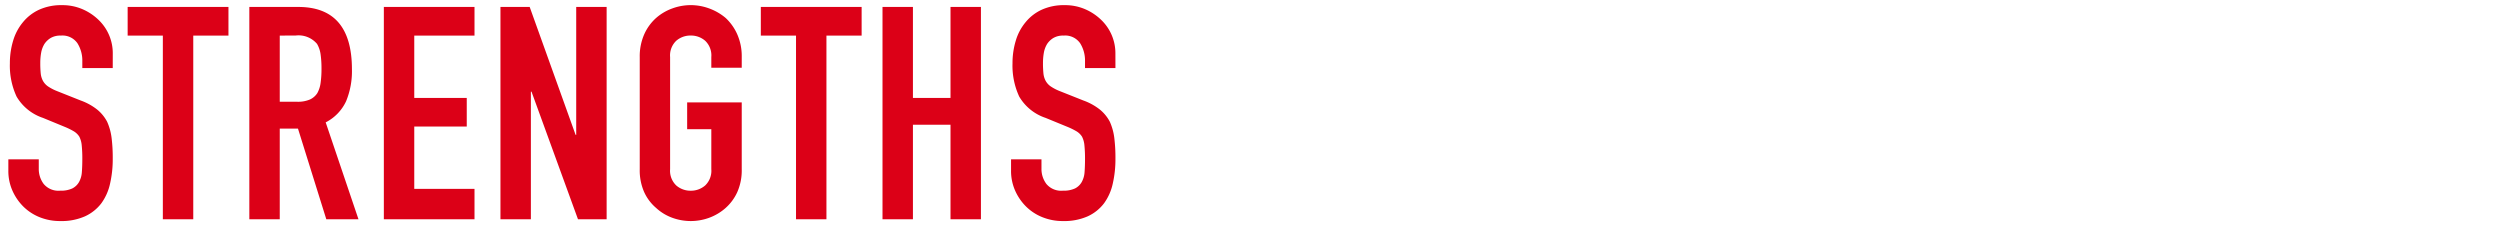 <svg xmlns="http://www.w3.org/2000/svg" xmlns:xlink="http://www.w3.org/1999/xlink" width="285" height="26" viewBox="0 0 285 26"><defs><clipPath id="a"><rect width="285" height="26" transform="translate(40 1829)" fill="#fff"/></clipPath></defs><g transform="translate(-40 -1829)" clip-path="url(#a)"><path d="M12.852-17.238H9.384v-.782a3.7,3.7,0,0,0-.561-2.057,2.075,2.075,0,0,0-1.887-.867,2.182,2.182,0,0,0-1.156.272,2.28,2.28,0,0,0-.714.68,2.876,2.876,0,0,0-.374,1,6.548,6.548,0,0,0-.1,1.173,11.5,11.5,0,0,0,.051,1.19,2.259,2.259,0,0,0,.255.85,1.891,1.891,0,0,0,.6.646,5.466,5.466,0,0,0,1.071.544l2.652,1.054a6.575,6.575,0,0,1,1.87,1.037,4.483,4.483,0,0,1,1.122,1.377,6.437,6.437,0,0,1,.51,1.853A18.337,18.337,0,0,1,12.852-6.9a12.46,12.46,0,0,1-.306,2.839,5.981,5.981,0,0,1-.986,2.227A4.894,4.894,0,0,1,9.69-.34,6.6,6.6,0,0,1,6.868.2,6.173,6.173,0,0,1,4.522-.238a5.58,5.58,0,0,1-1.87-1.224A5.957,5.957,0,0,1,1.411-3.281,5.523,5.523,0,0,1,.952-5.542V-6.834H4.42v1.088a2.833,2.833,0,0,0,.561,1.717,2.185,2.185,0,0,0,1.887.765,3.043,3.043,0,0,0,1.377-.255A1.831,1.831,0,0,0,9.01-4.25a2.685,2.685,0,0,0,.323-1.139q.051-.663.051-1.479a14.655,14.655,0,0,0-.068-1.564,2.692,2.692,0,0,0-.272-.986,1.912,1.912,0,0,0-.629-.612,8.06,8.06,0,0,0-1.037-.51L4.9-11.56a5.5,5.5,0,0,1-3.009-2.431,8.363,8.363,0,0,1-.765-3.791A8.8,8.8,0,0,1,1.5-20.366a5.878,5.878,0,0,1,1.122-2.108,5.142,5.142,0,0,1,1.819-1.411,6.071,6.071,0,0,1,2.635-.527,5.754,5.754,0,0,1,2.363.476,6.087,6.087,0,0,1,1.853,1.258,5.253,5.253,0,0,1,1.564,3.74ZM18.564,0V-20.944H14.552v-3.264H26.044v3.264H22.032V0ZM31.892-20.944V-13.4h1.972a3.489,3.489,0,0,0,1.462-.255,1.987,1.987,0,0,0,.85-.731,3.323,3.323,0,0,0,.374-1.173,11.279,11.279,0,0,0,.1-1.615,11.279,11.279,0,0,0-.1-1.615,3.232,3.232,0,0,0-.408-1.207,2.759,2.759,0,0,0-2.448-.952ZM28.424,0V-24.208H34q6.12,0,6.12,7.106a8.955,8.955,0,0,1-.663,3.638,5.141,5.141,0,0,1-2.329,2.414L40.868,0H37.2l-3.23-10.336H31.892V0ZM43.758,0V-24.208H54.094v3.264H47.226v7.106H53.21v3.264H47.226v7.106h6.868V0ZM57.052,0V-24.208h3.332L65.62-9.622h.068V-24.208h3.468V0H65.892l-5.3-14.552H60.52V0ZM72.93-18.5a6.185,6.185,0,0,1,.51-2.584,5.46,5.46,0,0,1,1.36-1.87,5.75,5.75,0,0,1,1.853-1.088,6.124,6.124,0,0,1,2.091-.374,6.124,6.124,0,0,1,2.091.374,6.163,6.163,0,0,1,1.887,1.088,5.693,5.693,0,0,1,1.326,1.87,6.185,6.185,0,0,1,.51,2.584v1.224H81.09V-18.5a2.305,2.305,0,0,0-.7-1.853,2.458,2.458,0,0,0-1.649-.595,2.458,2.458,0,0,0-1.649.595,2.305,2.305,0,0,0-.7,1.853V-5.712a2.305,2.305,0,0,0,.7,1.853,2.458,2.458,0,0,0,1.649.6,2.458,2.458,0,0,0,1.649-.6,2.305,2.305,0,0,0,.7-1.853v-4.556H78.336v-3.06h6.222v7.616a6.129,6.129,0,0,1-.51,2.618,5.4,5.4,0,0,1-1.326,1.8A5.83,5.83,0,0,1,80.835-.17,6.124,6.124,0,0,1,78.744.2,6.124,6.124,0,0,1,76.653-.17,5.455,5.455,0,0,1,74.8-1.292a5.191,5.191,0,0,1-1.36-1.8,6.129,6.129,0,0,1-.51-2.618ZM90.746,0V-20.944H86.734v-3.264H98.226v3.264H94.214V0Zm9.86,0V-24.208h3.468v10.37h4.284v-10.37h3.468V0h-3.468V-10.778h-4.284V0ZM127.16-17.238h-3.468v-.782a3.7,3.7,0,0,0-.561-2.057,2.075,2.075,0,0,0-1.887-.867,2.182,2.182,0,0,0-1.156.272,2.28,2.28,0,0,0-.714.68,2.876,2.876,0,0,0-.374,1,6.548,6.548,0,0,0-.1,1.173,11.494,11.494,0,0,0,.051,1.19,2.259,2.259,0,0,0,.255.85,1.891,1.891,0,0,0,.6.646,5.466,5.466,0,0,0,1.071.544l2.652,1.054a6.575,6.575,0,0,1,1.87,1.037,4.483,4.483,0,0,1,1.122,1.377,6.436,6.436,0,0,1,.51,1.853A18.338,18.338,0,0,1,127.16-6.9a12.46,12.46,0,0,1-.306,2.839,5.981,5.981,0,0,1-.986,2.227A4.894,4.894,0,0,1,124-.34,6.6,6.6,0,0,1,121.176.2a6.173,6.173,0,0,1-2.346-.442,5.58,5.58,0,0,1-1.87-1.224,5.957,5.957,0,0,1-1.241-1.819,5.523,5.523,0,0,1-.459-2.261V-6.834h3.468v1.088a2.833,2.833,0,0,0,.561,1.717,2.185,2.185,0,0,0,1.887.765,3.043,3.043,0,0,0,1.377-.255,1.831,1.831,0,0,0,.765-.731,2.685,2.685,0,0,0,.323-1.139q.051-.663.051-1.479a14.655,14.655,0,0,0-.068-1.564,2.692,2.692,0,0,0-.272-.986,1.912,1.912,0,0,0-.629-.612,8.06,8.06,0,0,0-1.037-.51L119.2-11.56a5.5,5.5,0,0,1-3.009-2.431,8.363,8.363,0,0,1-.765-3.791,8.8,8.8,0,0,1,.374-2.584,5.878,5.878,0,0,1,1.122-2.108,5.142,5.142,0,0,1,1.819-1.411,6.071,6.071,0,0,1,2.635-.527,5.754,5.754,0,0,1,2.363.476,6.087,6.087,0,0,1,1.853,1.258,5.253,5.253,0,0,1,1.564,3.74Z" transform="translate(40 1854)" fill="#dc0017"/></g></svg>
